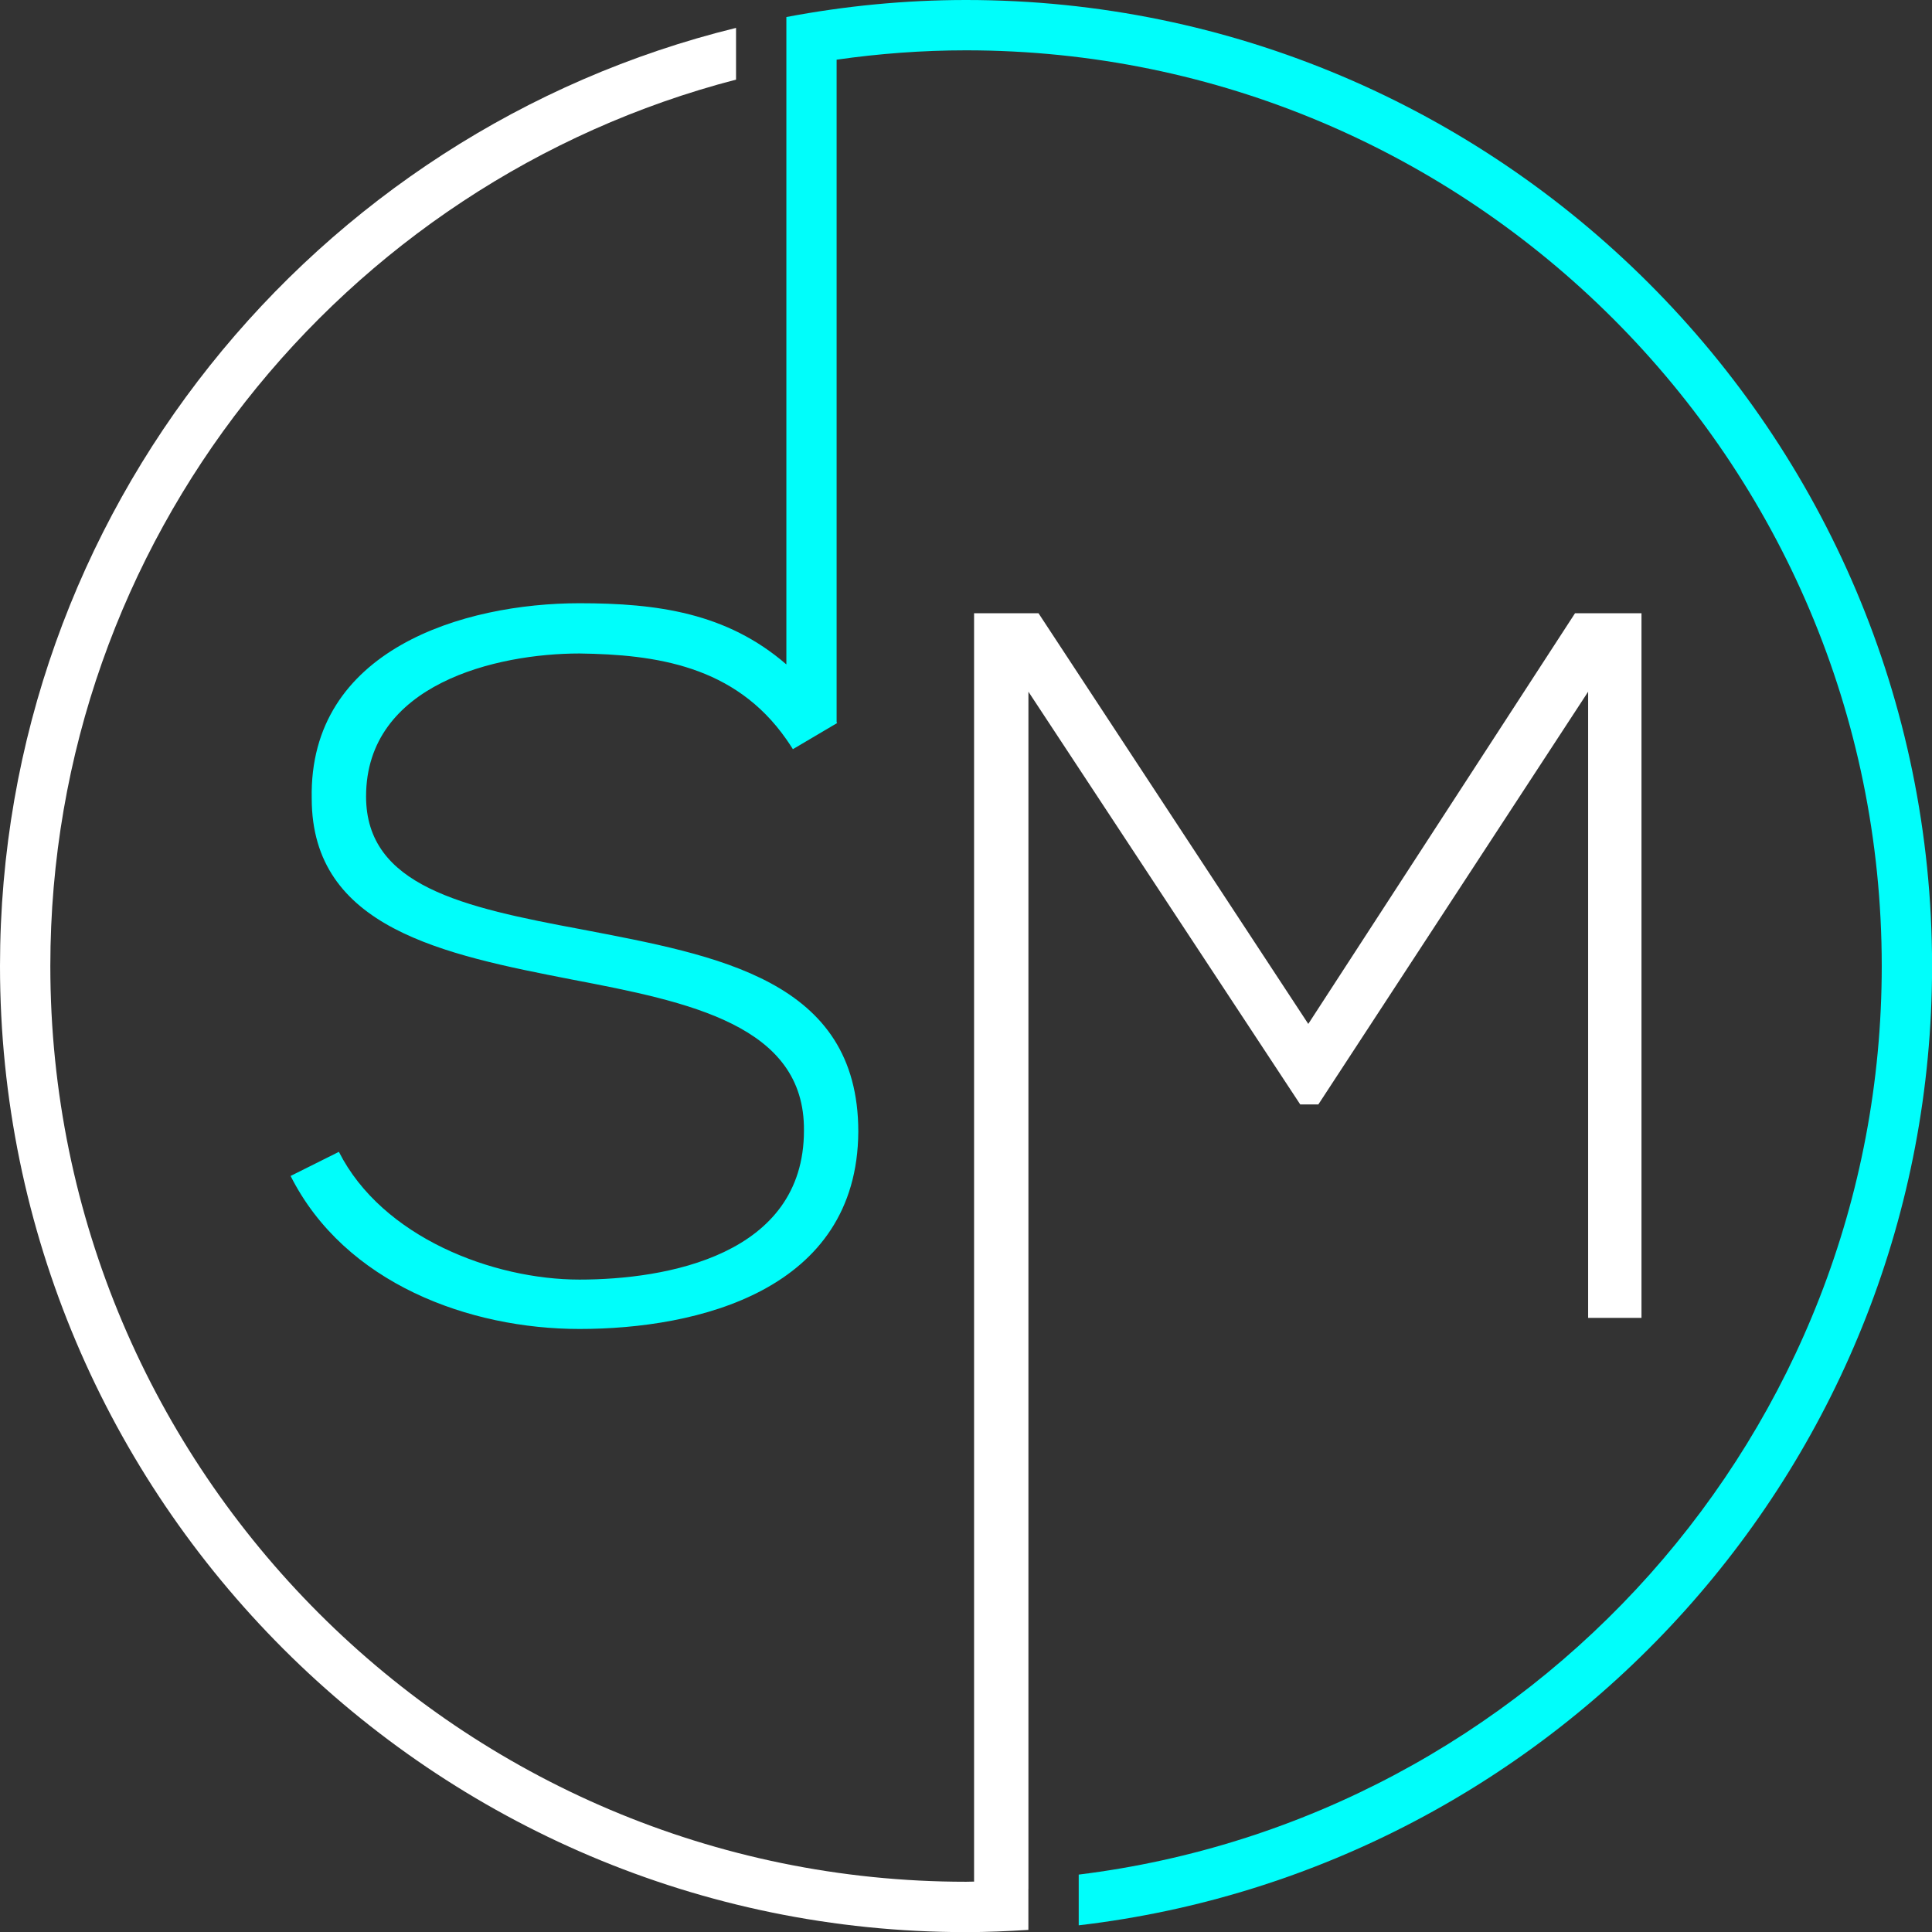 <?xml version="1.0" encoding="UTF-8" standalone="no"?><svg xmlns="http://www.w3.org/2000/svg" xmlns:xlink="http://www.w3.org/1999/xlink" fill="#000000" height="485.6" preserveAspectRatio="xMidYMid meet" version="1" viewBox="0.0 0.0 485.6 485.6" width="485.6" zoomAndPan="magnify"><rect x="0.0" y="0.0" width="485.6" height="485.6" fill="#333333" stroke="none"/><g id="change1_1"><path d="M331.36,277.6l67.81-103.74v157.38h13.41V154.13h-16.7l-67.05,103.23l-67.81-103.23c-6.58,0-9.61,0-16.19,0 v318.8c-0.67,0.01-1.34,0.04-2.02,0.04c-126.91,0-230.16-103.25-230.16-230.16c0-106.95,73.33-197.09,172.35-222.8v-13 C78.94,33.02,0,128.85,0,242.81C0,376.7,108.93,485.63,242.81,485.63c5.27,0,10.48-0.23,15.67-0.56v-10.33h0.01V173.86l68.32,103.74 H331.36z" fill="#ffffff"/></g><g id="change2_1"><path d="M242.81,0c-15.44,0-30.52,1.51-45.16,4.28v7.54v5.31V167c-15.01-13-32.52-15.38-52-15.38 c-29.1,0-68.04,11.62-67.3,49.07c0,32.63,33.15,39.23,65.55,45.54c29.07,5.57,58.43,11.39,58.17,37.94 c0,31.4-34.67,37.45-56.42,37.45S96.06,311,85.18,289.51l-12.14,6.06c13.66,27.09,45.03,38.46,72.61,38.46 c29.62,0,69.85-9.61,70.08-49.59c0-38.2-35.41-44.28-69.57-50.85c-29.88-5.57-54.15-10.88-54.15-33.41 c0-28.33,32.89-35.93,53.64-35.93c19.17,0.26,39.06,3.04,52,21.58c0.55,0.77,1.09,1.61,1.64,2.47l10.99-6.49l0.14-0.09 c-0.06-0.06-0.09-0.14-0.14-0.2V15c10.63-1.52,21.49-2.35,32.53-2.35c126.91,0,230.16,103.25,230.16,230.16 c0,117.32-88.25,214.35-201.84,228.36v12.75c120.59-14.08,214.49-116.8,214.49-241.11C485.63,108.93,376.7,0,242.81,0z" fill="#00fefb"/></g></svg>